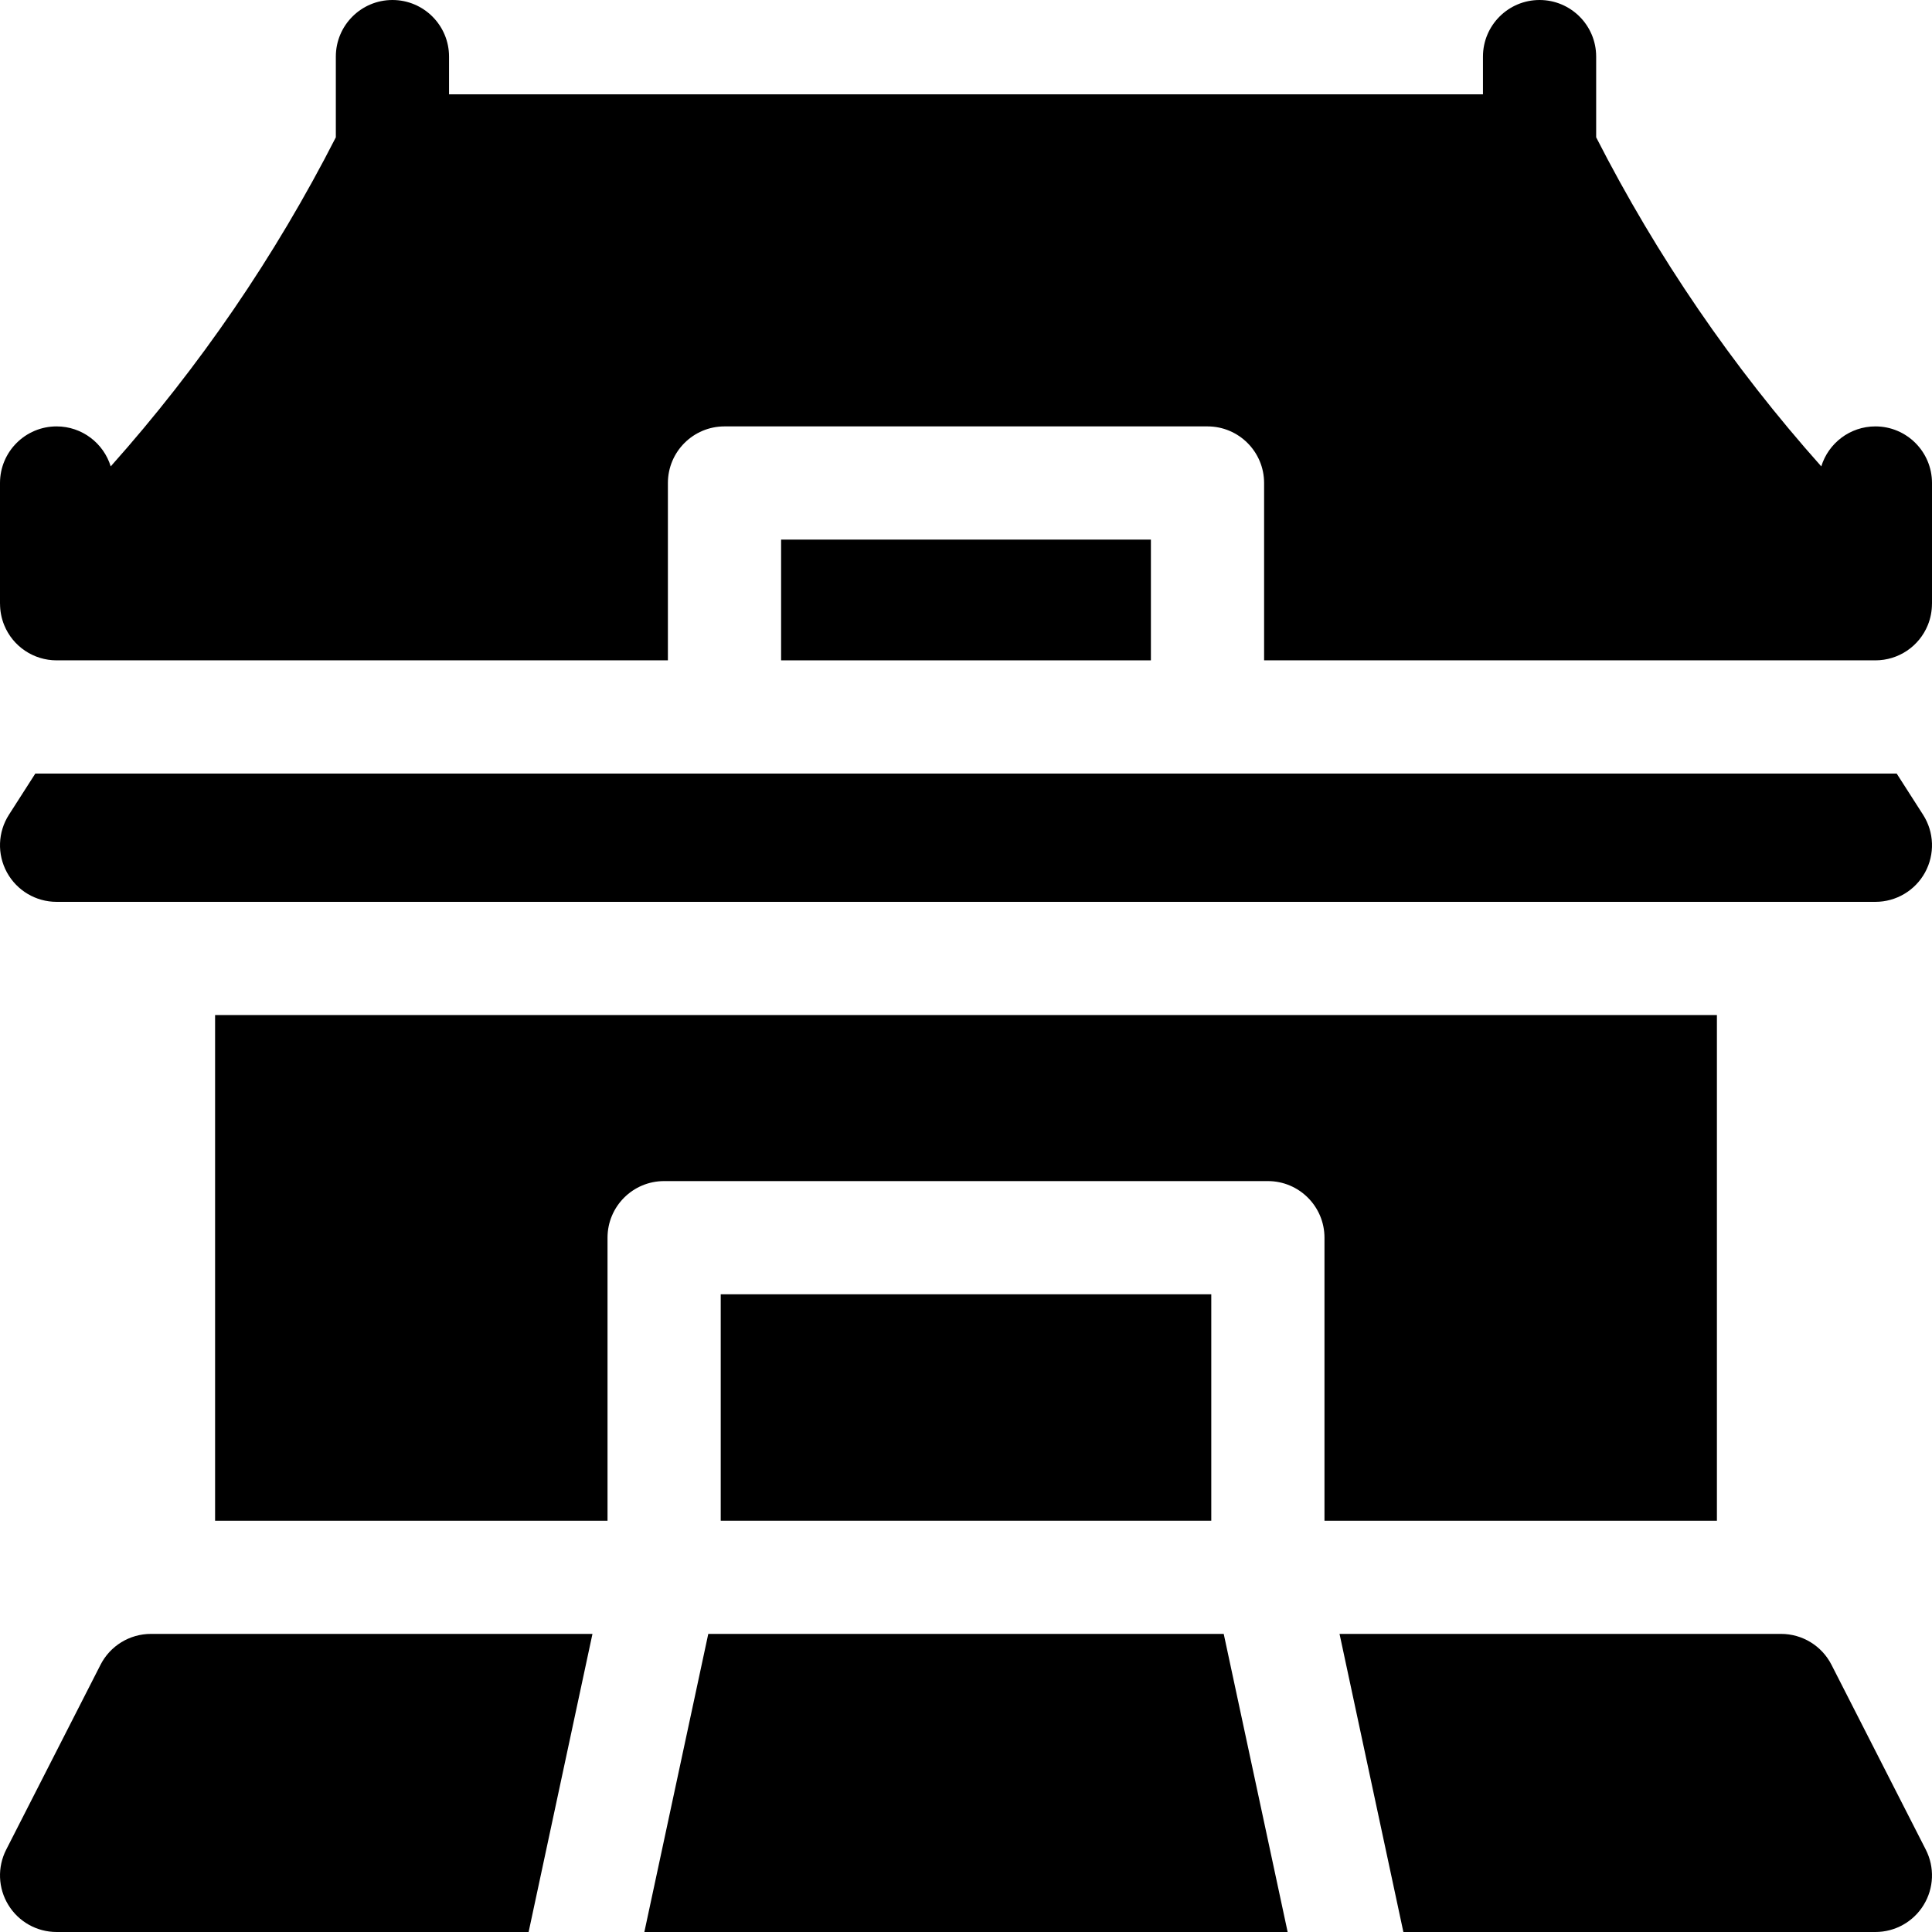 <?xml version="1.0" encoding="UTF-8"?>
<svg xmlns="http://www.w3.org/2000/svg" id="Capa_1" height="512" viewBox="0 0 512 512" width="512">
  <g>
    <path d="m26.64 441.18-25 49c-2.37 4.65-2.16 10.2.57 14.65 2.72 4.46 7.57 7.17 12.79 7.17h125.09l16.92-79h-117.01c-5.64 0-10.8 3.16-13.36 8.18z"></path>
    <path d="m187.7 433-16.94 79h170.48l-16.94-79z"></path>
    <path d="m485.36 441.18c-2.56-5.02-7.72-8.18-13.36-8.18h-117.01l16.92 79h125.09c5.22 0 10.07-2.71 12.79-7.17 2.73-4.45 2.94-10 .57-14.65z"></path>
    <path d="m2.37 215.91c-2.96 4.62-3.16 10.48-.53 15.29s7.68 7.8 13.16 7.8h482c5.48 0 10.53-2.99 13.16-7.8s2.43-10.67-.53-15.29l-6.99-10.91h-493.28z"></path>
    <path d="m191 343h130v60h-130z"></path>
    <path d="m455 403v-134h-398v134h104v-75c0-8.28 6.72-15 15-15h160c8.28 0 15 6.72 15 15v75z"></path>
    <path d="m207 143h98v32h-98z"></path>
    <path d="m497 113c-6.75 0-12.46 4.47-14.34 10.6-23.53-26.39-43.53-55.62-59.66-87.21v-21.39c0-8.28-6.72-15-15-15s-15 6.72-15 15v10h-274v-10c0-8.28-6.72-15-15-15s-15 6.72-15 15v21.39c-16.13 31.59-36.13 60.83-59.66 87.21-1.88-6.13-7.59-10.6-14.34-10.6-8.28 0-15 6.72-15 15v32h.01c0 1.91.36 3.84 1.11 5.68 2.3 5.64 7.79 9.32 13.88 9.32h162v-47c0-8.28 6.72-15 15-15h128c8.28 0 15 6.72 15 15v47h162c6.09 0 11.58-3.68 13.88-9.32.75-1.84 1.11-3.77 1.11-5.68h.01v-32c0-8.28-6.72-15-15-15z"></path>
  </g>
</svg>
